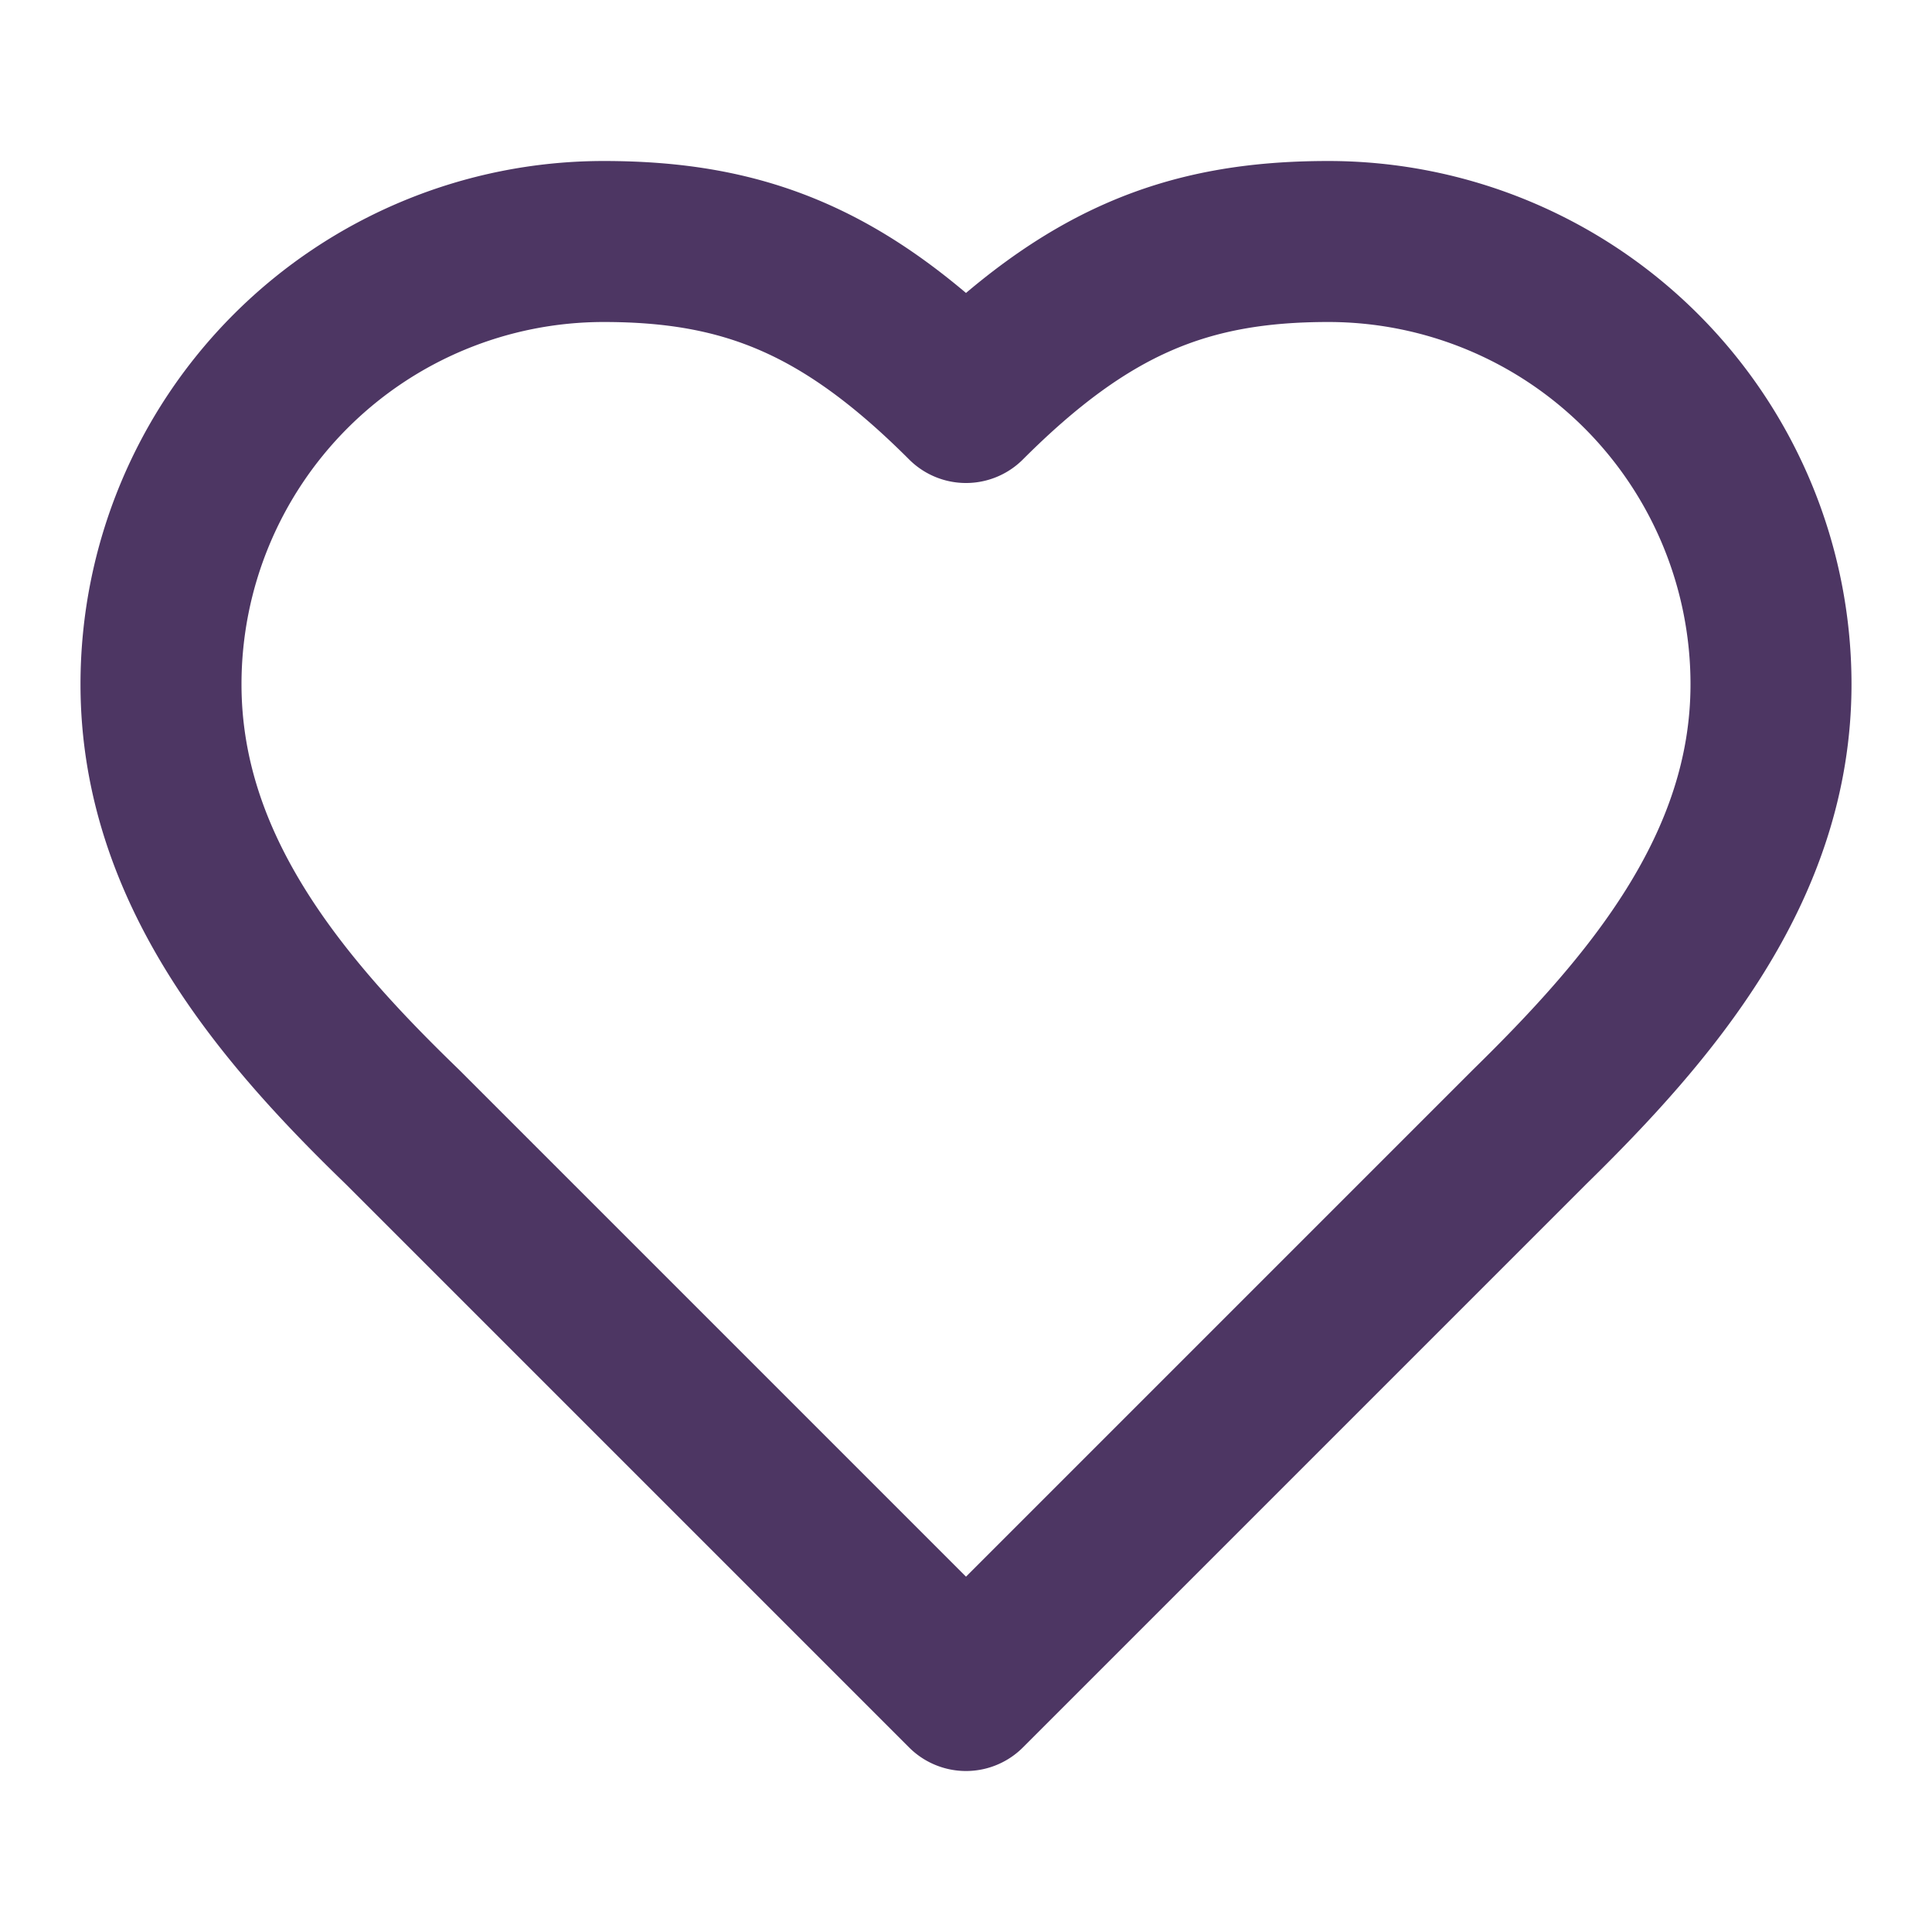<svg xmlns="http://www.w3.org/2000/svg" width="24" height="24" viewBox="0 0 24 24" fill="none" stroke="rgb(77, 54, 99)" stroke-width="2px" stroke-linecap="round" stroke-linejoin="round" class="lucide lucide-heart w-6 h-6 text-plum" style="color: rgb(77, 54, 99);"><path d="M19 14c1.49-1.46 3-3.21 3-5.5A5.5 5.5 0 0 0 16.5 3c-1.76 0-3 .5-4.5 2-1.5-1.5-2.74-2-4.5-2A5.5 5.5 0 0 0 2 8.5c0 2.3 1.5 4.05 3 5.5l7 7Z"></path></svg>